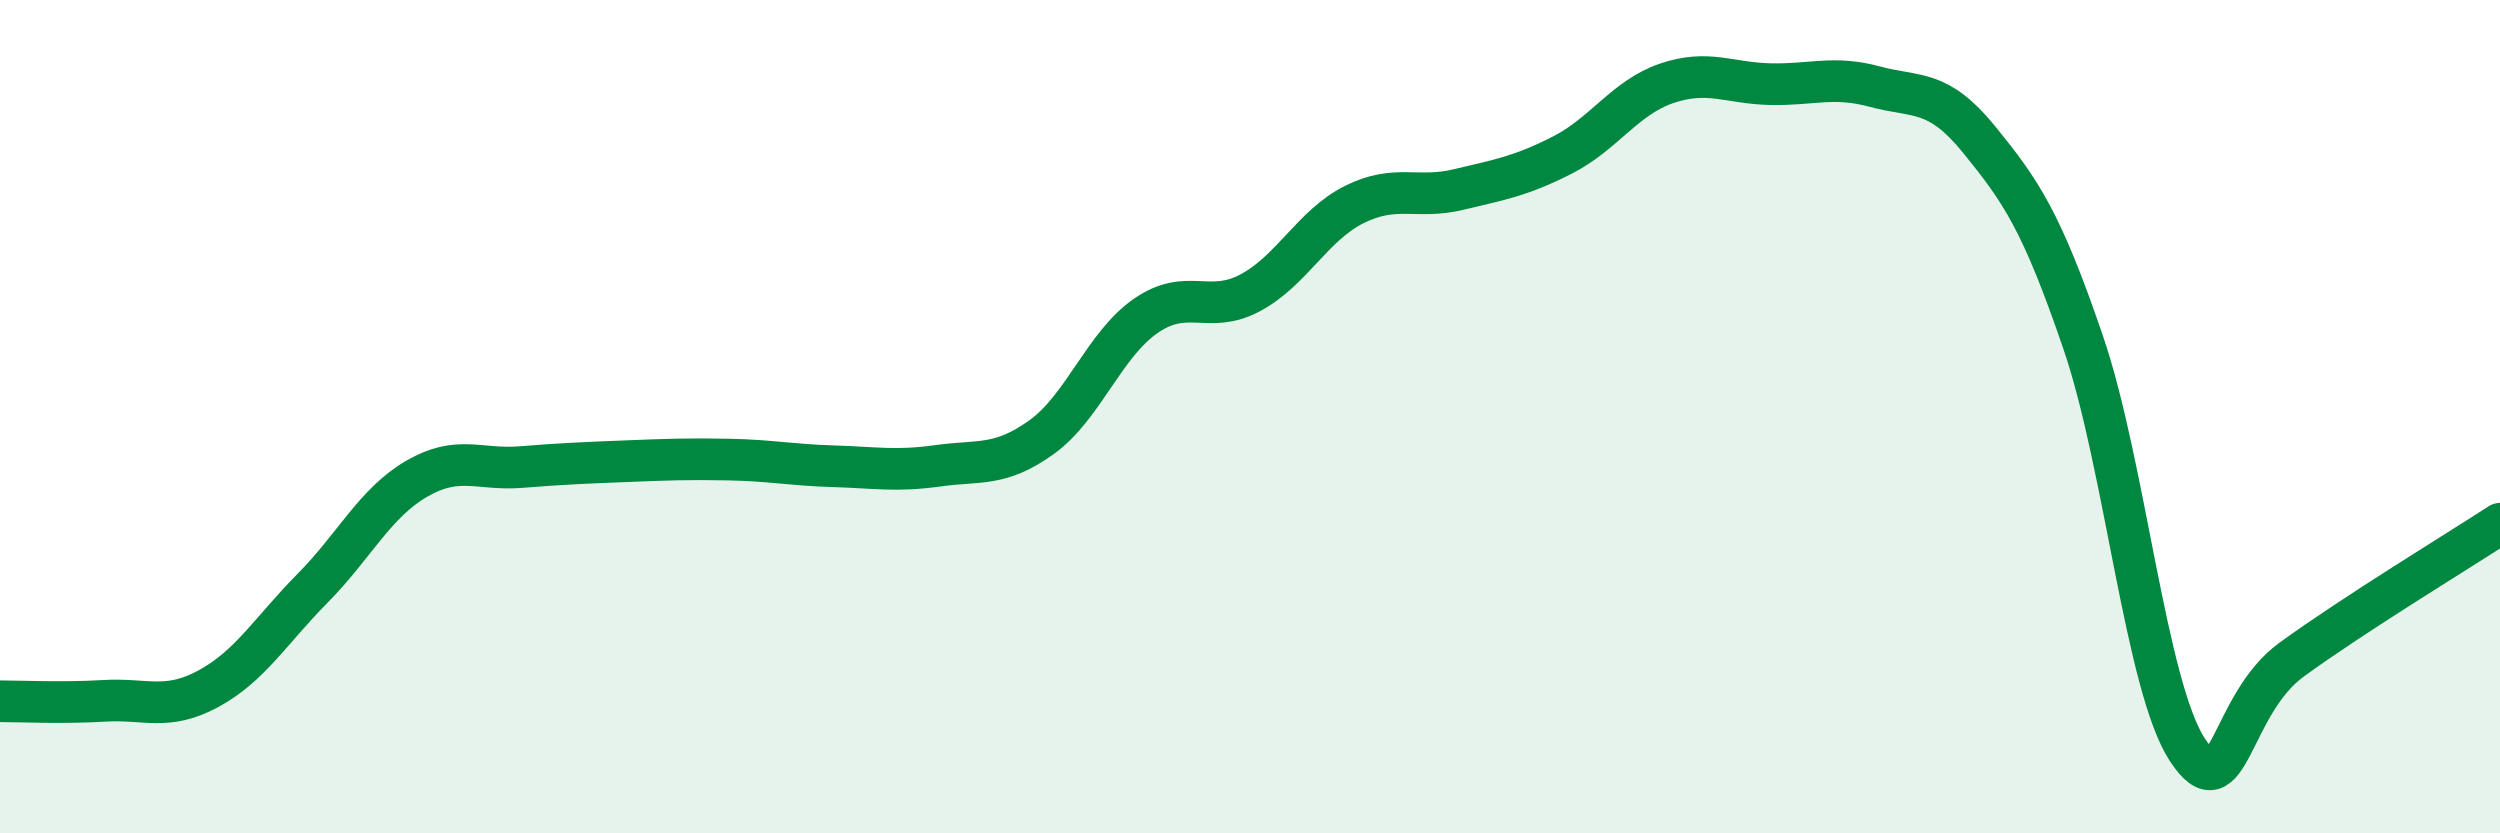 
    <svg width="60" height="20" viewBox="0 0 60 20" xmlns="http://www.w3.org/2000/svg">
      <path
        d="M 0,16.83 C 0.5,16.83 1.5,16.88 2.5,16.82 C 3.5,16.76 4,17.07 5,16.53 C 6,15.99 6.5,15.13 7.5,14.12 C 8.5,13.11 9,12.07 10,11.49 C 11,10.91 11.5,11.29 12.5,11.21 C 13.5,11.13 14,11.11 15,11.07 C 16,11.03 16.5,11.01 17.5,11.03 C 18.5,11.05 19,11.16 20,11.19 C 21,11.22 21.5,11.32 22.5,11.18 C 23.5,11.04 24,11.21 25,10.49 C 26,9.77 26.5,8.27 27.5,7.58 C 28.5,6.89 29,7.56 30,7.03 C 31,6.5 31.5,5.41 32.5,4.91 C 33.5,4.41 34,4.79 35,4.55 C 36,4.31 36.5,4.23 37.5,3.72 C 38.5,3.21 39,2.34 40,2 C 41,1.66 41.5,2 42.5,2.02 C 43.5,2.04 44,1.81 45,2.08 C 46,2.35 46.5,2.12 47.5,3.35 C 48.5,4.58 49,5.3 50,8.23 C 51,11.16 51.5,16.48 52.5,18 C 53.5,19.52 53.5,16.92 55,15.83 C 56.5,14.74 59,13.22 60,12.57L60 20L0 20Z"
        fill="#008740"
        opacity="0.1"
        stroke-linecap="round"
        stroke-linejoin="round"
      />
      <path
        d="M 0,16.83 C 0.5,16.83 1.5,16.88 2.5,16.82 C 3.5,16.76 4,17.07 5,16.53 C 6,15.99 6.5,15.13 7.5,14.12 C 8.5,13.11 9,12.07 10,11.49 C 11,10.91 11.5,11.29 12.5,11.21 C 13.5,11.13 14,11.11 15,11.07 C 16,11.03 16.5,11.01 17.5,11.03 C 18.5,11.05 19,11.16 20,11.19 C 21,11.22 21.5,11.32 22.5,11.18 C 23.5,11.04 24,11.21 25,10.49 C 26,9.77 26.5,8.27 27.5,7.58 C 28.5,6.89 29,7.56 30,7.03 C 31,6.5 31.5,5.41 32.5,4.91 C 33.5,4.41 34,4.79 35,4.55 C 36,4.31 36.5,4.23 37.5,3.72 C 38.5,3.21 39,2.34 40,2 C 41,1.66 41.5,2 42.5,2.02 C 43.5,2.04 44,1.81 45,2.08 C 46,2.35 46.5,2.12 47.5,3.35 C 48.5,4.58 49,5.3 50,8.23 C 51,11.16 51.5,16.48 52.5,18 C 53.5,19.52 53.5,16.92 55,15.83 C 56.5,14.74 59,13.22 60,12.57"
        stroke="#008740"
        stroke-width="1"
        fill="none"
        stroke-linecap="round"
        stroke-linejoin="round"
      />
    </svg>
  